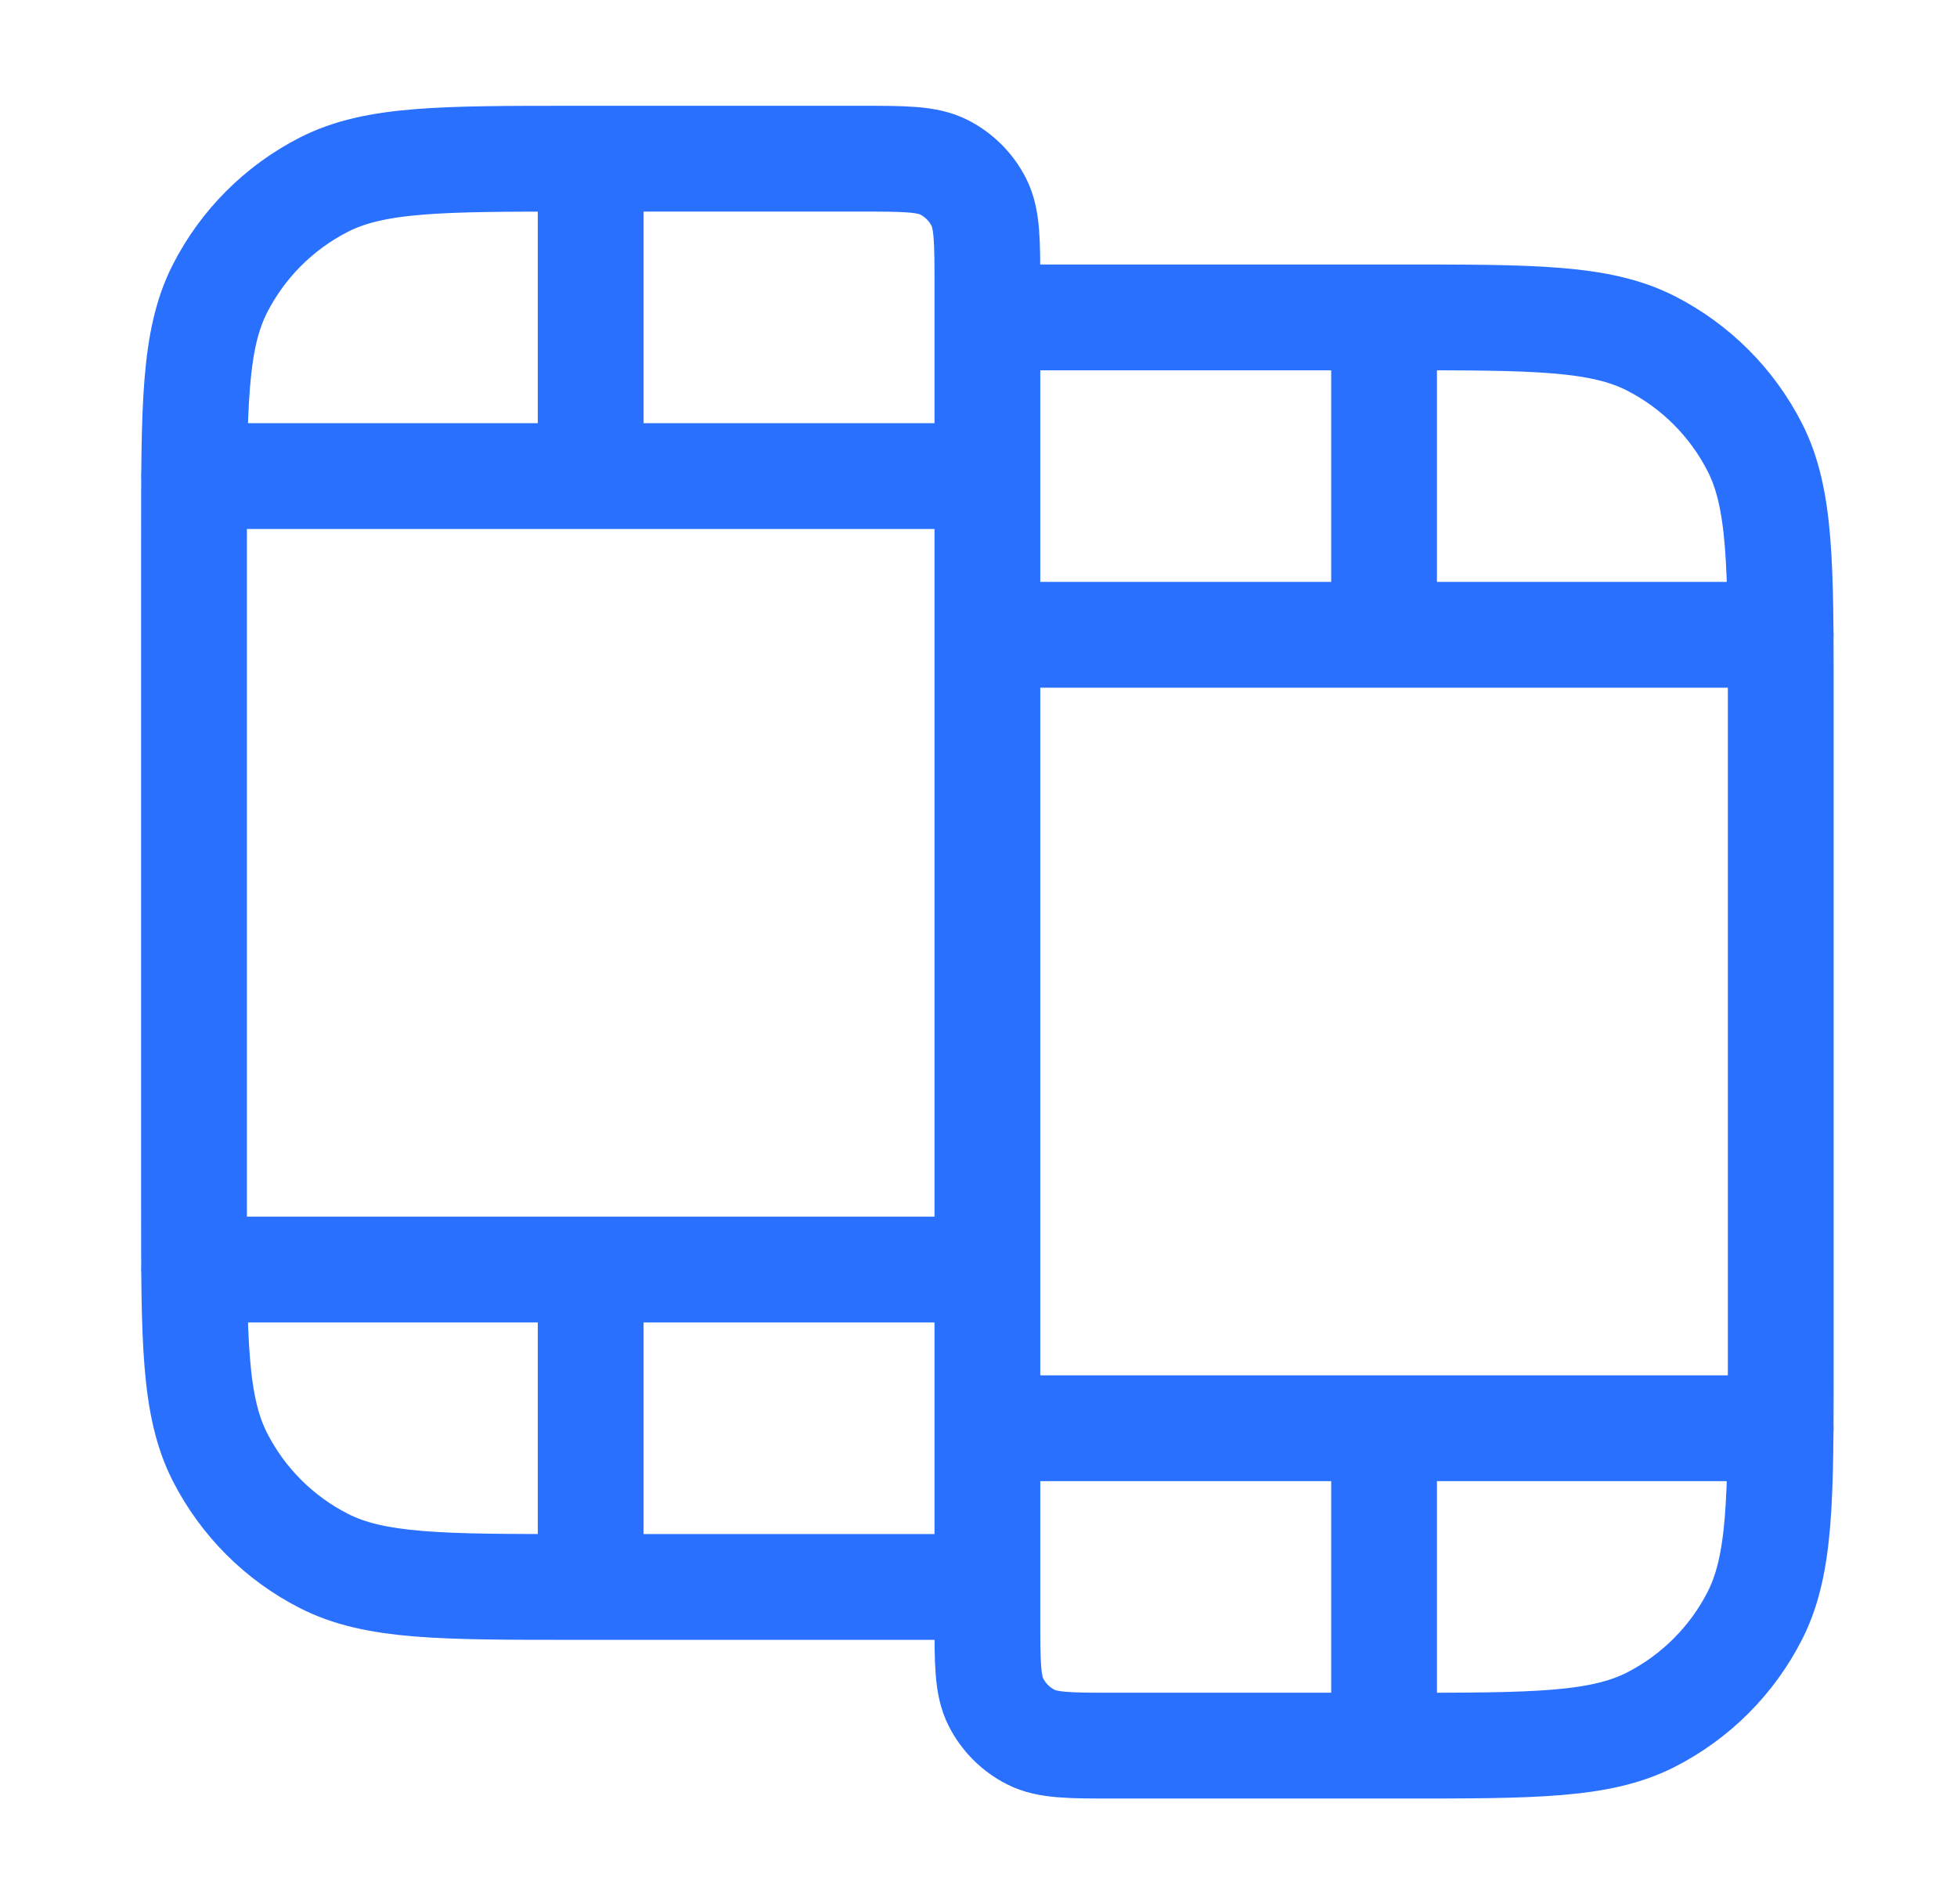 <?xml version="1.0" encoding="UTF-8"?> <svg xmlns="http://www.w3.org/2000/svg" width="37" height="36" viewBox="0 0 37 36" fill="none"><path d="M11.168 3V9M11.168 24V30M26.168 6V12M26.168 27V33M3.668 9H18.668M3.668 24H18.668M18.668 12H33.668M18.668 27H33.668M18.668 30V5.4C18.668 4.56 18.668 4.14 18.505 3.819C18.361 3.537 18.131 3.307 17.849 3.163C17.528 3 17.108 3 16.268 3H10.868C8.348 3 7.088 3 6.125 3.49C5.278 3.922 4.59 4.61 4.158 5.457C3.668 6.42 3.668 7.68 3.668 10.2V22.8C3.668 25.32 3.668 26.58 4.158 27.543C4.59 28.39 5.278 29.078 6.125 29.509C7.088 30 8.348 30 10.868 30H18.668ZM18.668 6H26.468C28.988 6 30.248 6 31.211 6.49C32.058 6.922 32.746 7.61 33.178 8.457C33.668 9.42 33.668 10.68 33.668 13.2V25.8C33.668 28.32 33.668 29.58 33.178 30.543C32.746 31.39 32.058 32.078 31.211 32.51C30.248 33 28.988 33 26.468 33H21.068C20.228 33 19.808 33 19.487 32.837C19.205 32.693 18.975 32.463 18.831 32.181C18.668 31.86 18.668 31.44 18.668 30.6V6Z" stroke="#2970FF" stroke-width="2" stroke-linecap="round" stroke-linejoin="round"></path></svg> 